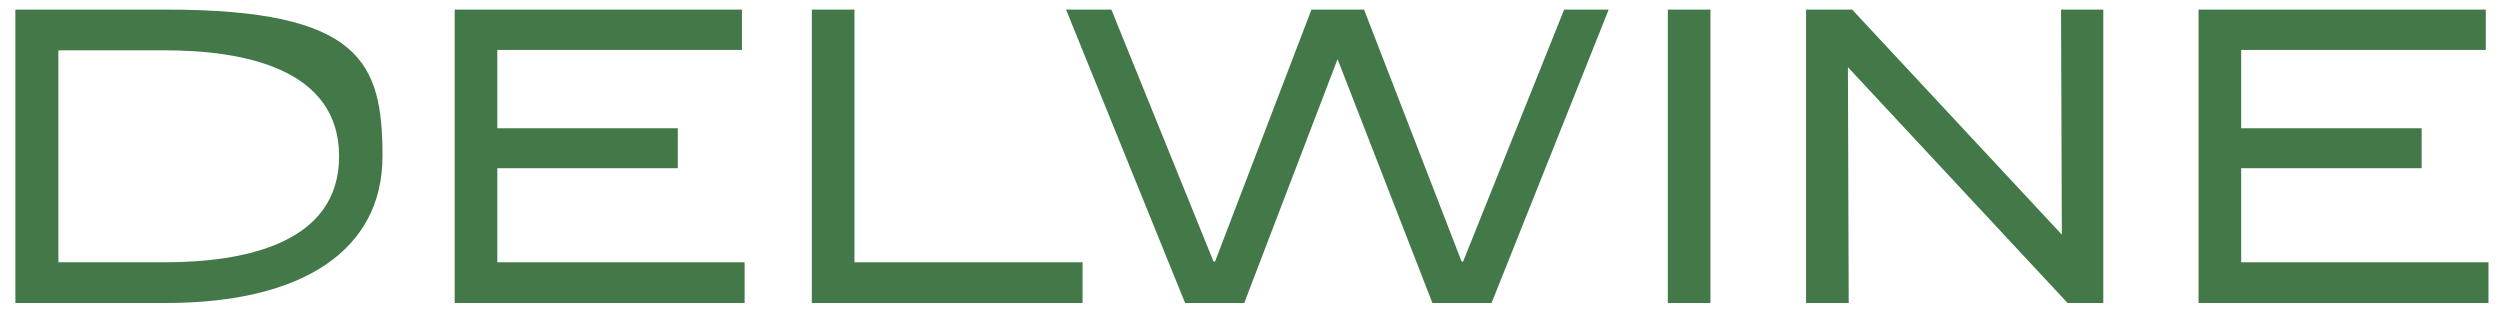 <svg viewBox="0 0 651 80.9" version="1.1" xmlns="http://www.w3.org/2000/svg" id="Layer_1">
  
  <defs>
    <style>
      .st0 {
        fill: #437848;
      }
    </style>
  </defs>
  <polygon points="648 68.3 648 78.9 572.5 78.9 572.5 2.5 647.3 2.5 647.3 13 583.6 13 583.6 33.4 630.6 33.4 630.6 43.8 583.6 43.8 583.6 68.3 648 68.3" class="st0"></polygon>
  <polygon points="536.7 2.5 547.7 2.5 547.7 78.9 538.4 78.9 481.2 17.5 481.4 78.9 470.3 78.9 470.3 2.5 482.3 2.5 536.9 61.1 536.7 2.5" class="st0"></polygon>
  <polygon points="222.5 68.3 281.9 68.3 281.9 78.9 211.4 78.9 211.4 2.5 222.5 2.5 222.5 68.3" class="st0"></polygon>
  <rect height="76.4" width="11.1" y="2.5" x="434.3" class="st0"></rect>
  <polygon points="407.3 2.5 418.9 2.5 388.4 78.9 373 78.9 348.3 15.4 324 78.9 308.6 78.9 277.6 2.5 289.4 2.5 316 68.1 316.4 68.1 341.5 2.5 355.2 2.5 380.6 68.1 381 68.1 407.3 2.5" class="st0"></polygon>
  <path d="M43.3,2.5H4v76.4h39.2c35.8,0,56.4-13.9,56.4-38.2S94.2,2.5,43.3,2.5h0ZM15.2,13.1h27.6c20.8,0,45.5,4.8,45.5,27.6s-24.8,27.6-45.5,27.6H15.2s0-55.2,0-55.2Z" class="st0"></path>
  <polygon points="129.5 68.3 193.9 68.3 193.9 78.9 118.4 78.9 118.4 2.5 193.2 2.5 193.2 13 129.5 13 129.5 33.4 176.5 33.4 176.5 43.8 129.5 43.8 129.5 68.3" class="st0"></polygon>
</svg>